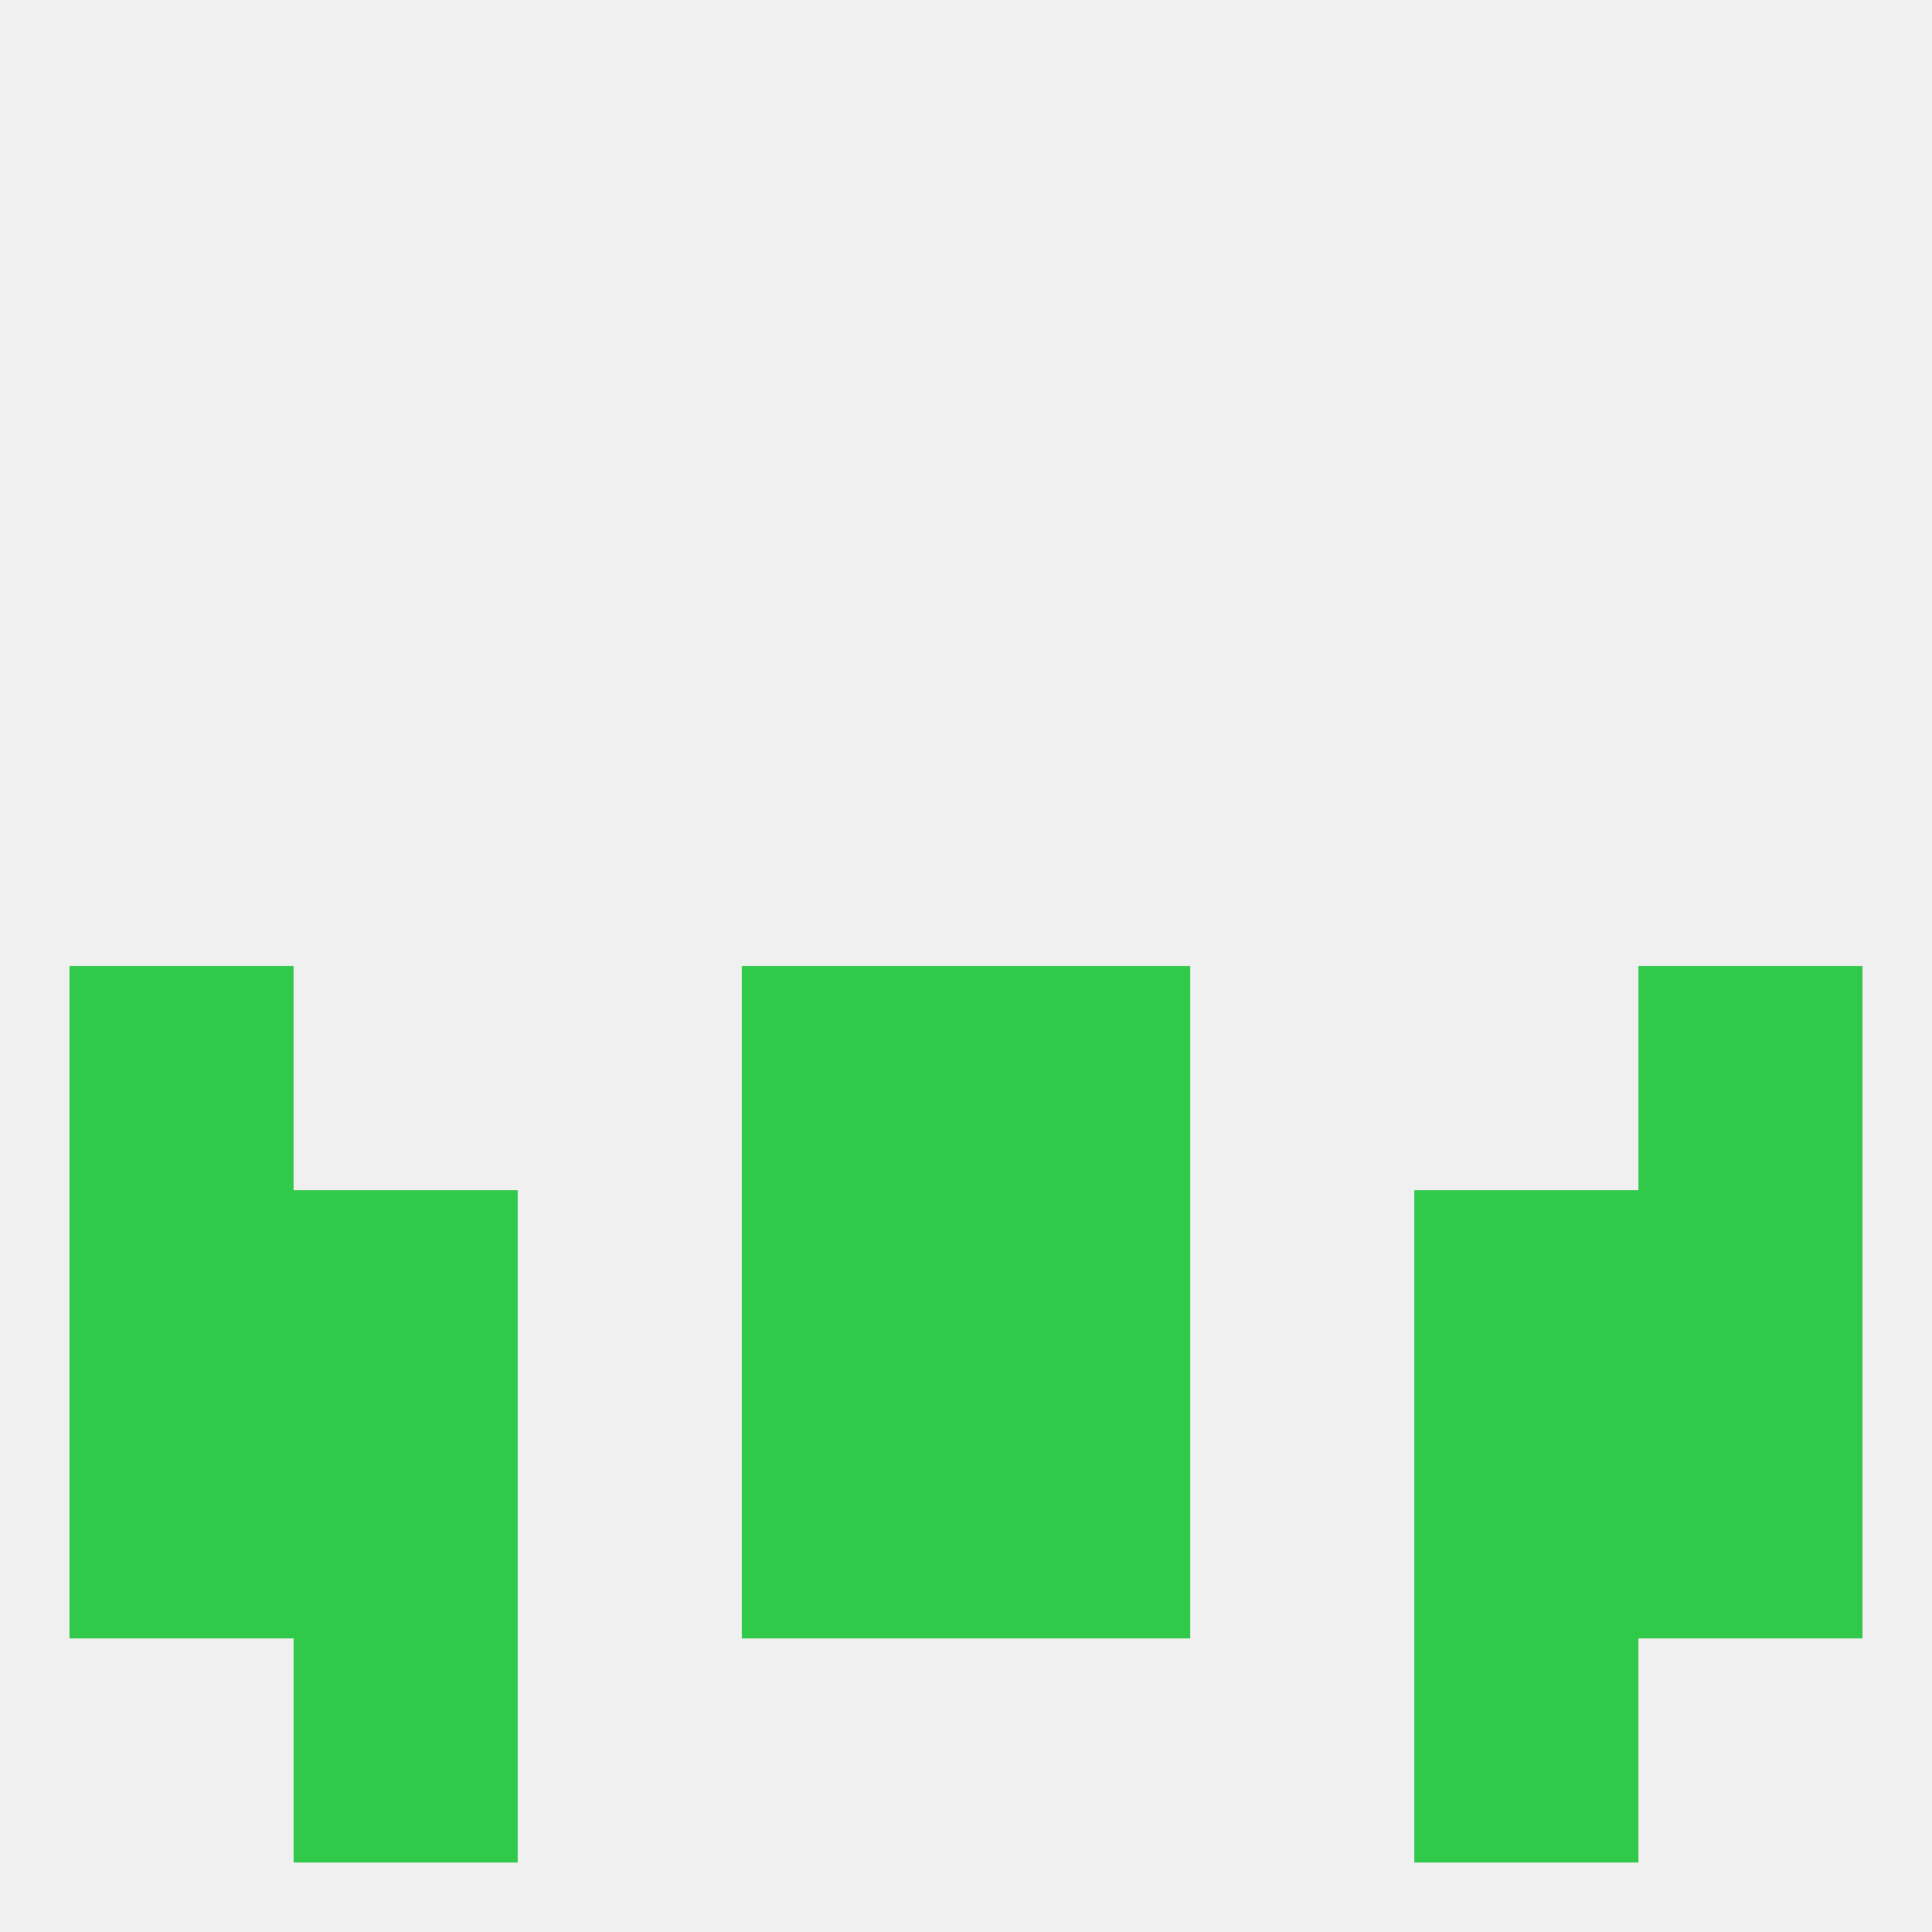 
<!--   <?xml version="1.0"?> -->
<svg version="1.1" baseprofile="full" xmlns="http://www.w3.org/2000/svg" xmlns:xlink="http://www.w3.org/1999/xlink" xmlns:ev="http://www.w3.org/2001/xml-events" width="250" height="250" viewBox="0 0 250 250" >
	<rect width="100%" height="100%" fill="rgba(240,240,240,255)"/>

	<rect x="9" y="125" width="29" height="29" fill="rgba(48,201,74,255)"/>
	<rect x="212" y="125" width="29" height="29" fill="rgba(48,201,74,255)"/>
	<rect x="96" y="125" width="29" height="29" fill="rgba(48,201,74,255)"/>
	<rect x="125" y="125" width="29" height="29" fill="rgba(48,201,74,255)"/>
	<rect x="38" y="154" width="29" height="29" fill="rgba(48,201,74,255)"/>
	<rect x="183" y="154" width="29" height="29" fill="rgba(48,201,74,255)"/>
	<rect x="9" y="154" width="29" height="29" fill="rgba(48,201,74,255)"/>
	<rect x="212" y="154" width="29" height="29" fill="rgba(48,201,74,255)"/>
	<rect x="96" y="154" width="29" height="29" fill="rgba(48,201,74,255)"/>
	<rect x="125" y="154" width="29" height="29" fill="rgba(48,201,74,255)"/>
	<rect x="96" y="183" width="29" height="29" fill="rgba(48,201,74,255)"/>
	<rect x="125" y="183" width="29" height="29" fill="rgba(48,201,74,255)"/>
	<rect x="38" y="183" width="29" height="29" fill="rgba(48,201,74,255)"/>
	<rect x="183" y="183" width="29" height="29" fill="rgba(48,201,74,255)"/>
	<rect x="9" y="183" width="29" height="29" fill="rgba(48,201,74,255)"/>
	<rect x="212" y="183" width="29" height="29" fill="rgba(48,201,74,255)"/>
	<rect x="38" y="212" width="29" height="29" fill="rgba(48,201,74,255)"/>
	<rect x="183" y="212" width="29" height="29" fill="rgba(48,201,74,255)"/>
</svg>